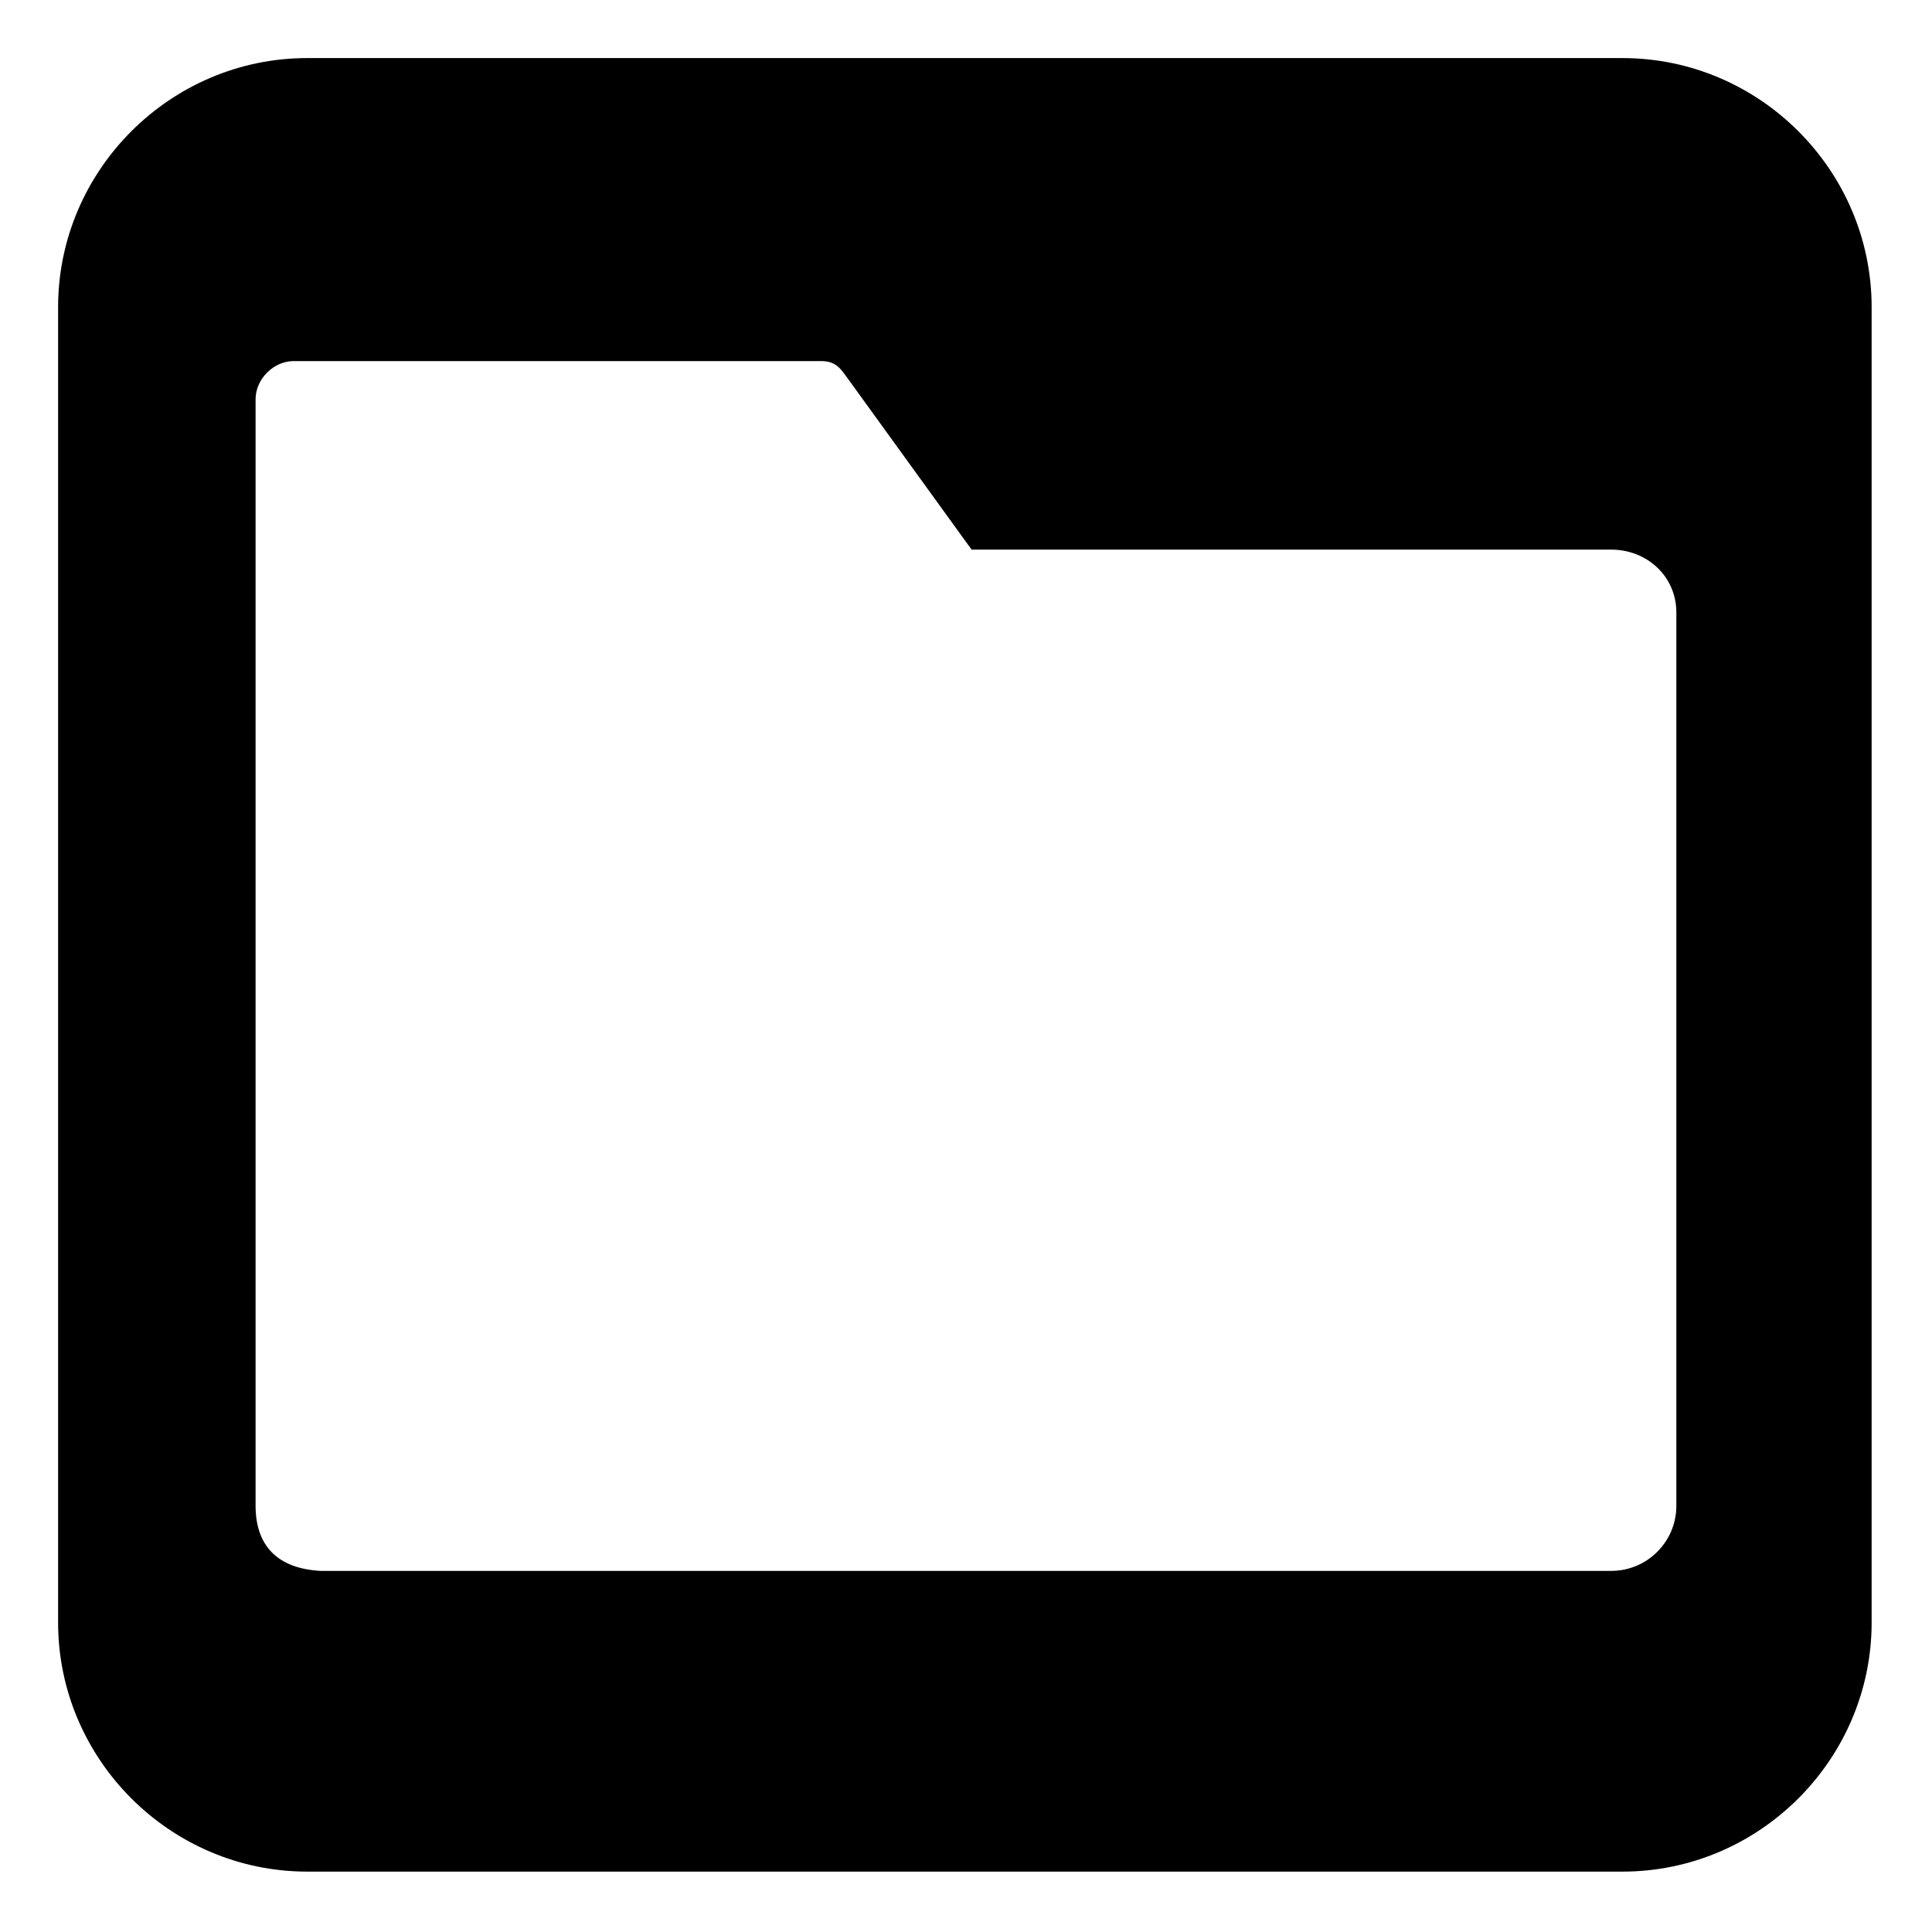 <?xml version="1.0" encoding="UTF-8"?>
<!-- Uploaded to: ICON Repo, www.svgrepo.com, Generator: ICON Repo Mixer Tools -->
<svg fill="#000000" width="800px" height="800px" version="1.1" viewBox="144 144 512 512" xmlns="http://www.w3.org/2000/svg">
 <path d="m225.42 159.39h348.56c36.285 0 66.023 29.742 66.023 66.023v348.56c0 36.285-29.742 66.023-66.023 66.023h-348.56c-36.285 0-66.023-29.742-66.023-66.023v-348.56c0-36.285 29.742-66.023 66.023-66.023zm-3.57 80.301h139.78c4.164 0 5.352 2.379 7.137 4.758l32.715 45.207h169.52c9.516 0 17.25 7.137 17.25 16.656v236.74c0 9.516-7.734 17.25-17.25 17.25h-342.02c-11.301-0.594-17.25-6.543-17.25-17.25v-293.25c0-5.352 4.758-10.113 10.113-10.113z" fill-rule="evenodd"/>
</svg>
